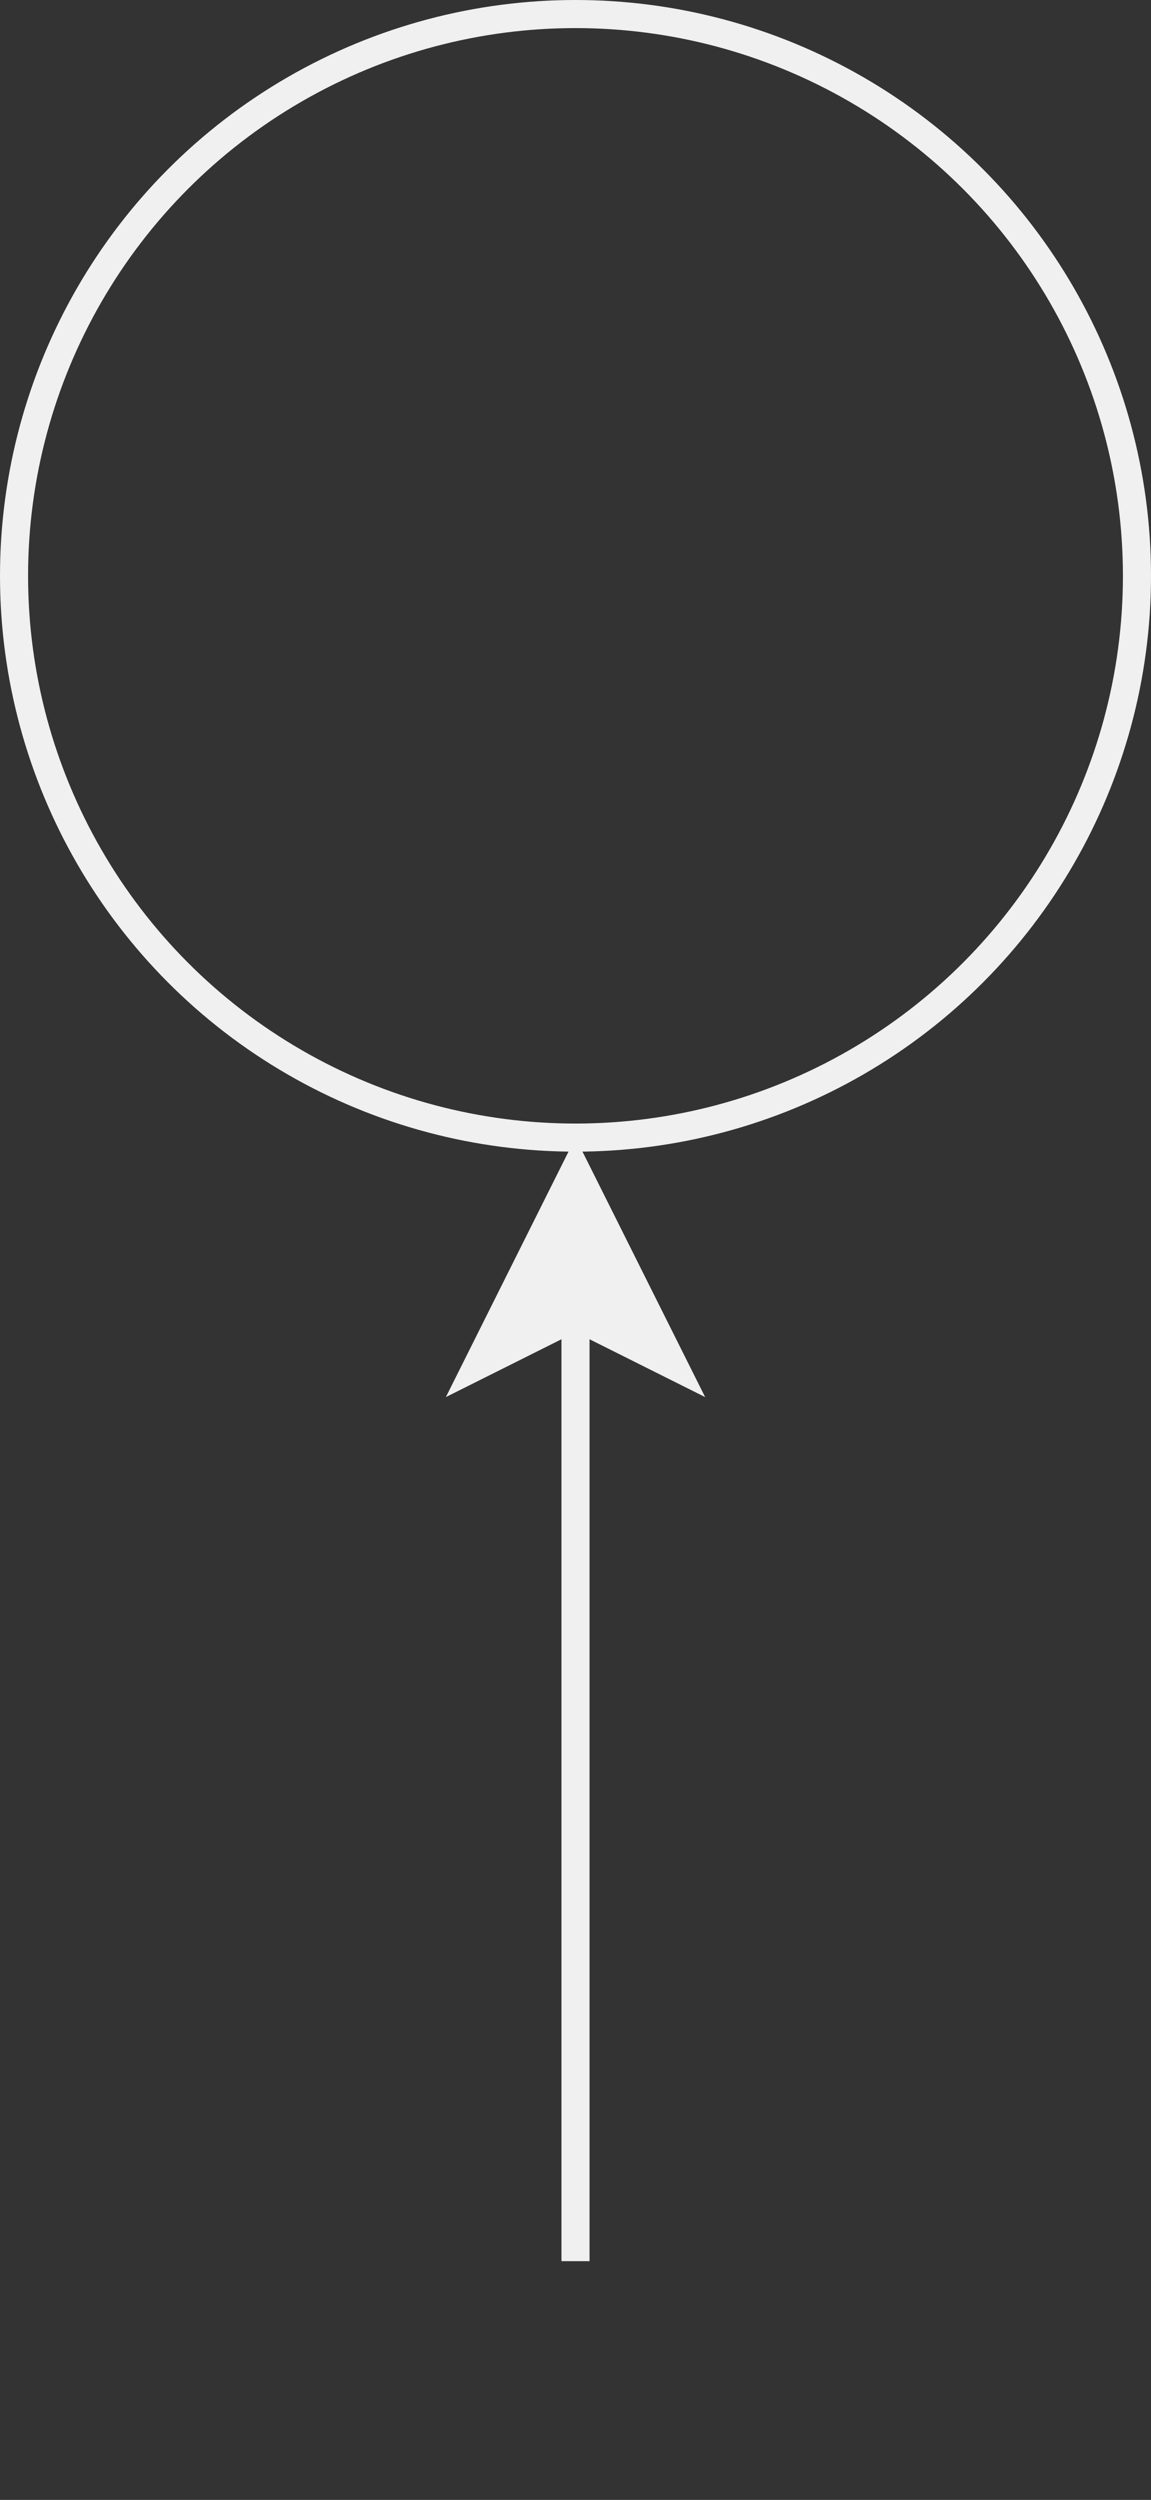 <?xml version="1.0" encoding="UTF-8"?>
<!-- Do not edit this file with editors other than diagrams.net -->
<!DOCTYPE svg PUBLIC "-//W3C//DTD SVG 1.1//EN" "http://www.w3.org/Graphics/SVG/1.1/DTD/svg11.dtd">
<svg xmlns="http://www.w3.org/2000/svg" xmlns:xlink="http://www.w3.org/1999/xlink" version="1.1" width="41px" height="89px" viewBox="-0.5 -0.5 41 89" content="&lt;mxfile host=&quot;Electron&quot; modified=&quot;2022-06-02T07:51:54.871Z&quot; agent=&quot;5.0 (Windows NT 10.0; Win64; x64) AppleWebKit/537.36 (KHTML, like Gecko) draw.io/16.1.2 Chrome/96.0.466.55 Electron/16.0.5 Safari/537.36&quot; etag=&quot;Pfv3LrUBgQ2mhLQDD7ss&quot; version=&quot;16.1.2&quot; type=&quot;device&quot;&gt;&lt;diagram id=&quot;GiZKHENM-GYhpl_bBep0&quot; name=&quot;Page-1&quot;&gt;lZTJboMwEIafhmMklibNNSHpcqjaKodIvVl4ApaMhxoTSJ++pgxbSJT0hOf3LMw3A04QptWzZlnyhhyk47u8coKN4/ue5/r2USunRlku5o0Qa8HJqRd24gdIdEktBId85GgQpRHZWIxQKYjMSGNaYzl2O6AcV81YDBNhFzE5VfeCm4S6mLu9/gIiTkzXMN2krHUmIU8Yx3IgBVsnCDWiaU5pFYKs4bVcmrinK7fdi2lQ5p6Ab3jfJpFZLdPXL1Szz8d0r2Y0nSOTBTVML2tOLQGbxcK2xrpMhIFdxqL6prTztlpiUmktzx5ZnjUTOIgKbNH1QUgZokRtNYWqTkHlQBuorvbhdXTsWgGmYPTJulCA/0BAaaOCBdllP5/WJRmMptUYbUTcZe6h2QNx+wfD4A6Giq/qZbRWJFmei2iMTmOheM1s43aQgE828yaiAYL5BQStpkEyI47j9Je4UIUPFLZwP4HFeAIP52hzLHQEFDVcyVuJ3LNEhukYzCTR35i6ti9Nzpr9l9W49/+nYPsL&lt;/diagram&gt;&lt;/mxfile&gt;"><rect x="-0.5" y="-0.5" width="41" height="89" fill="#333333" stroke="none"/><defs/><g><ellipse cx="20" cy="20" rx="20" ry="20" fill="none" stroke="rgb(240, 240, 240)" pointer-events="all"/><path d="M 20 80 L 20 46.37" fill="none" stroke="rgb(240, 240, 240)" stroke-miterlimit="10" pointer-events="stroke"/><path d="M 20 41.12 L 23.5 48.12 L 20 46.37 L 16.5 48.12 Z" fill="rgb(240, 240, 240)" stroke="rgb(240, 240, 240)" stroke-miterlimit="10" pointer-events="all"/></g></svg>